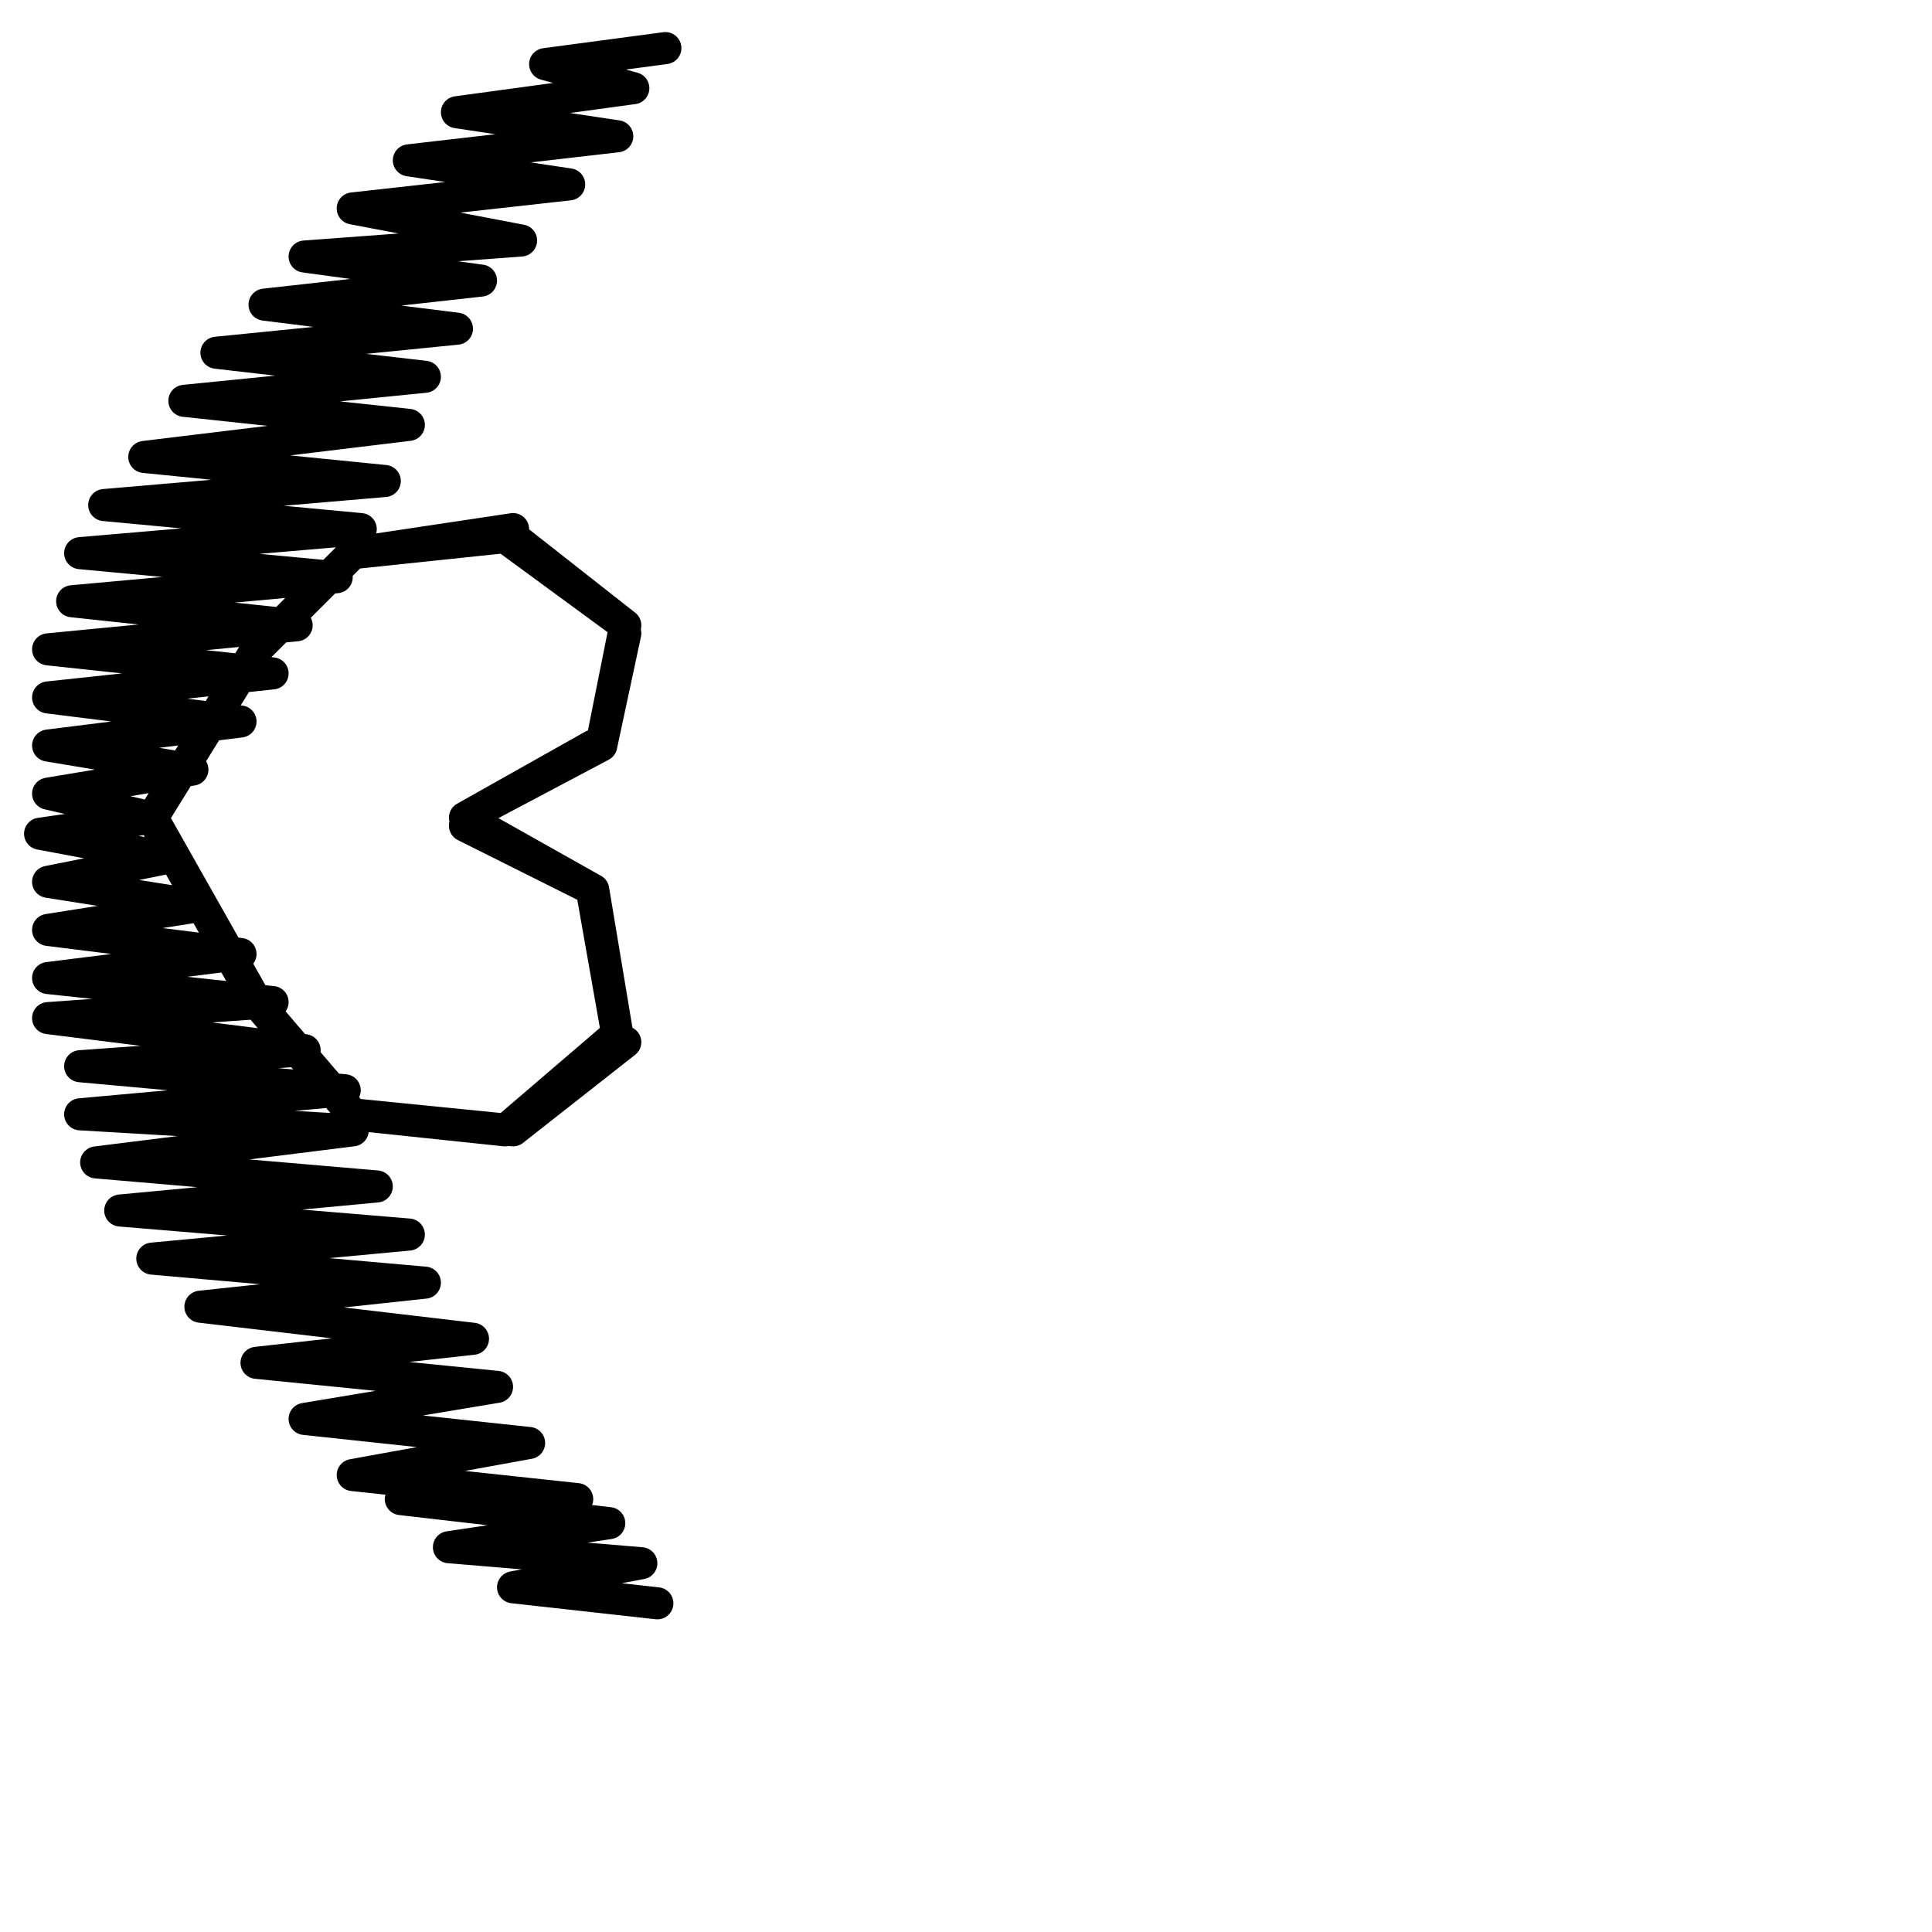 <?xml version="1.0" encoding="utf-8"?>
<!-- Generator: Adobe Illustrator 24.1.2, SVG Export Plug-In . SVG Version: 6.00 Build 0)  -->
<svg version="1.1" id="Ebene_1" xmlns="http://www.w3.org/2000/svg" xmlns:xlink="http://www.w3.org/1999/xlink" x="0px" y="0px"
	 viewBox="0 0 24.1 24.1" style="enable-background:new 0 0 24.1 24.1;" xml:space="preserve">
<style type="text/css">
	.st0{fill:none;stroke:#000000;stroke-width:0.4;stroke-linecap:round;stroke-linejoin:round;stroke-miterlimit:22.926;}
</style>
<path class="st0" d="M8.3,0.6L8.3,0.6L6.8,0.8l1.1,0.3L5.7,1.4l2,0.3L5.1,2l2,0.3L4.4,2.6L6.5,3L3.8,3.2l2.2,0.3L3.3,3.8l2.4,0.3
	l-3,0.3l2.6,0.3l-3,0.3l2.8,0.3L1.8,5.7l3,0.3L1.3,6.3l3.2,0.3L1,6.9l3.2,0.3L0.9,7.5l2.8,0.3L0.6,8.1l2.8,0.3L0.6,8.7L3,9L0.6,9.3
	l1.8,0.3L0.6,9.9l1.3,0.3l0,0l1.3-2.1l1.2-1.2l2-0.3L4.4,6.9l1.9-0.2l1.5,1.1L6.4,6.7l1.4,1.1L7.5,9.3l0.3-1.4L7.5,9.3l-1.7,0.9
	l1.6-0.9l-1.6,0.9l1.6,0.9l-1.6-0.8l1.6,0.8l0.3,1.8l-0.3-1.7l0.3,1.7l-1.4,1.2L7.8,13l-1.4,1.1l-2-0.2l1.9,0.2l-1.9-0.2l-1.2-1.4
	l-1.3-2.3l-1.4,0.2l1.6,0.3L0.6,11l1.9,0.3l-1.9,0.3L3,11.9l-2.4,0.3l2.8,0.3l-2.8,0.2l3.2,0.4l-2.8,0.2l3.3,0.3L1,13.9l3.4,0.2
	l-3.2,0.4l3.5,0.3l-3.2,0.3l3.6,0.3l-3.2,0.3L5.3,16l-2.8,0.3l3.4,0.4l-2.7,0.3l3,0.3l-2.4,0.4l2.8,0.3l-2.2,0.4l2.8,0.3L5,18.7
	L7.6,19l-2,0.3L8,19.5l-1.6,0.3L8.2,20"/>
</svg>
